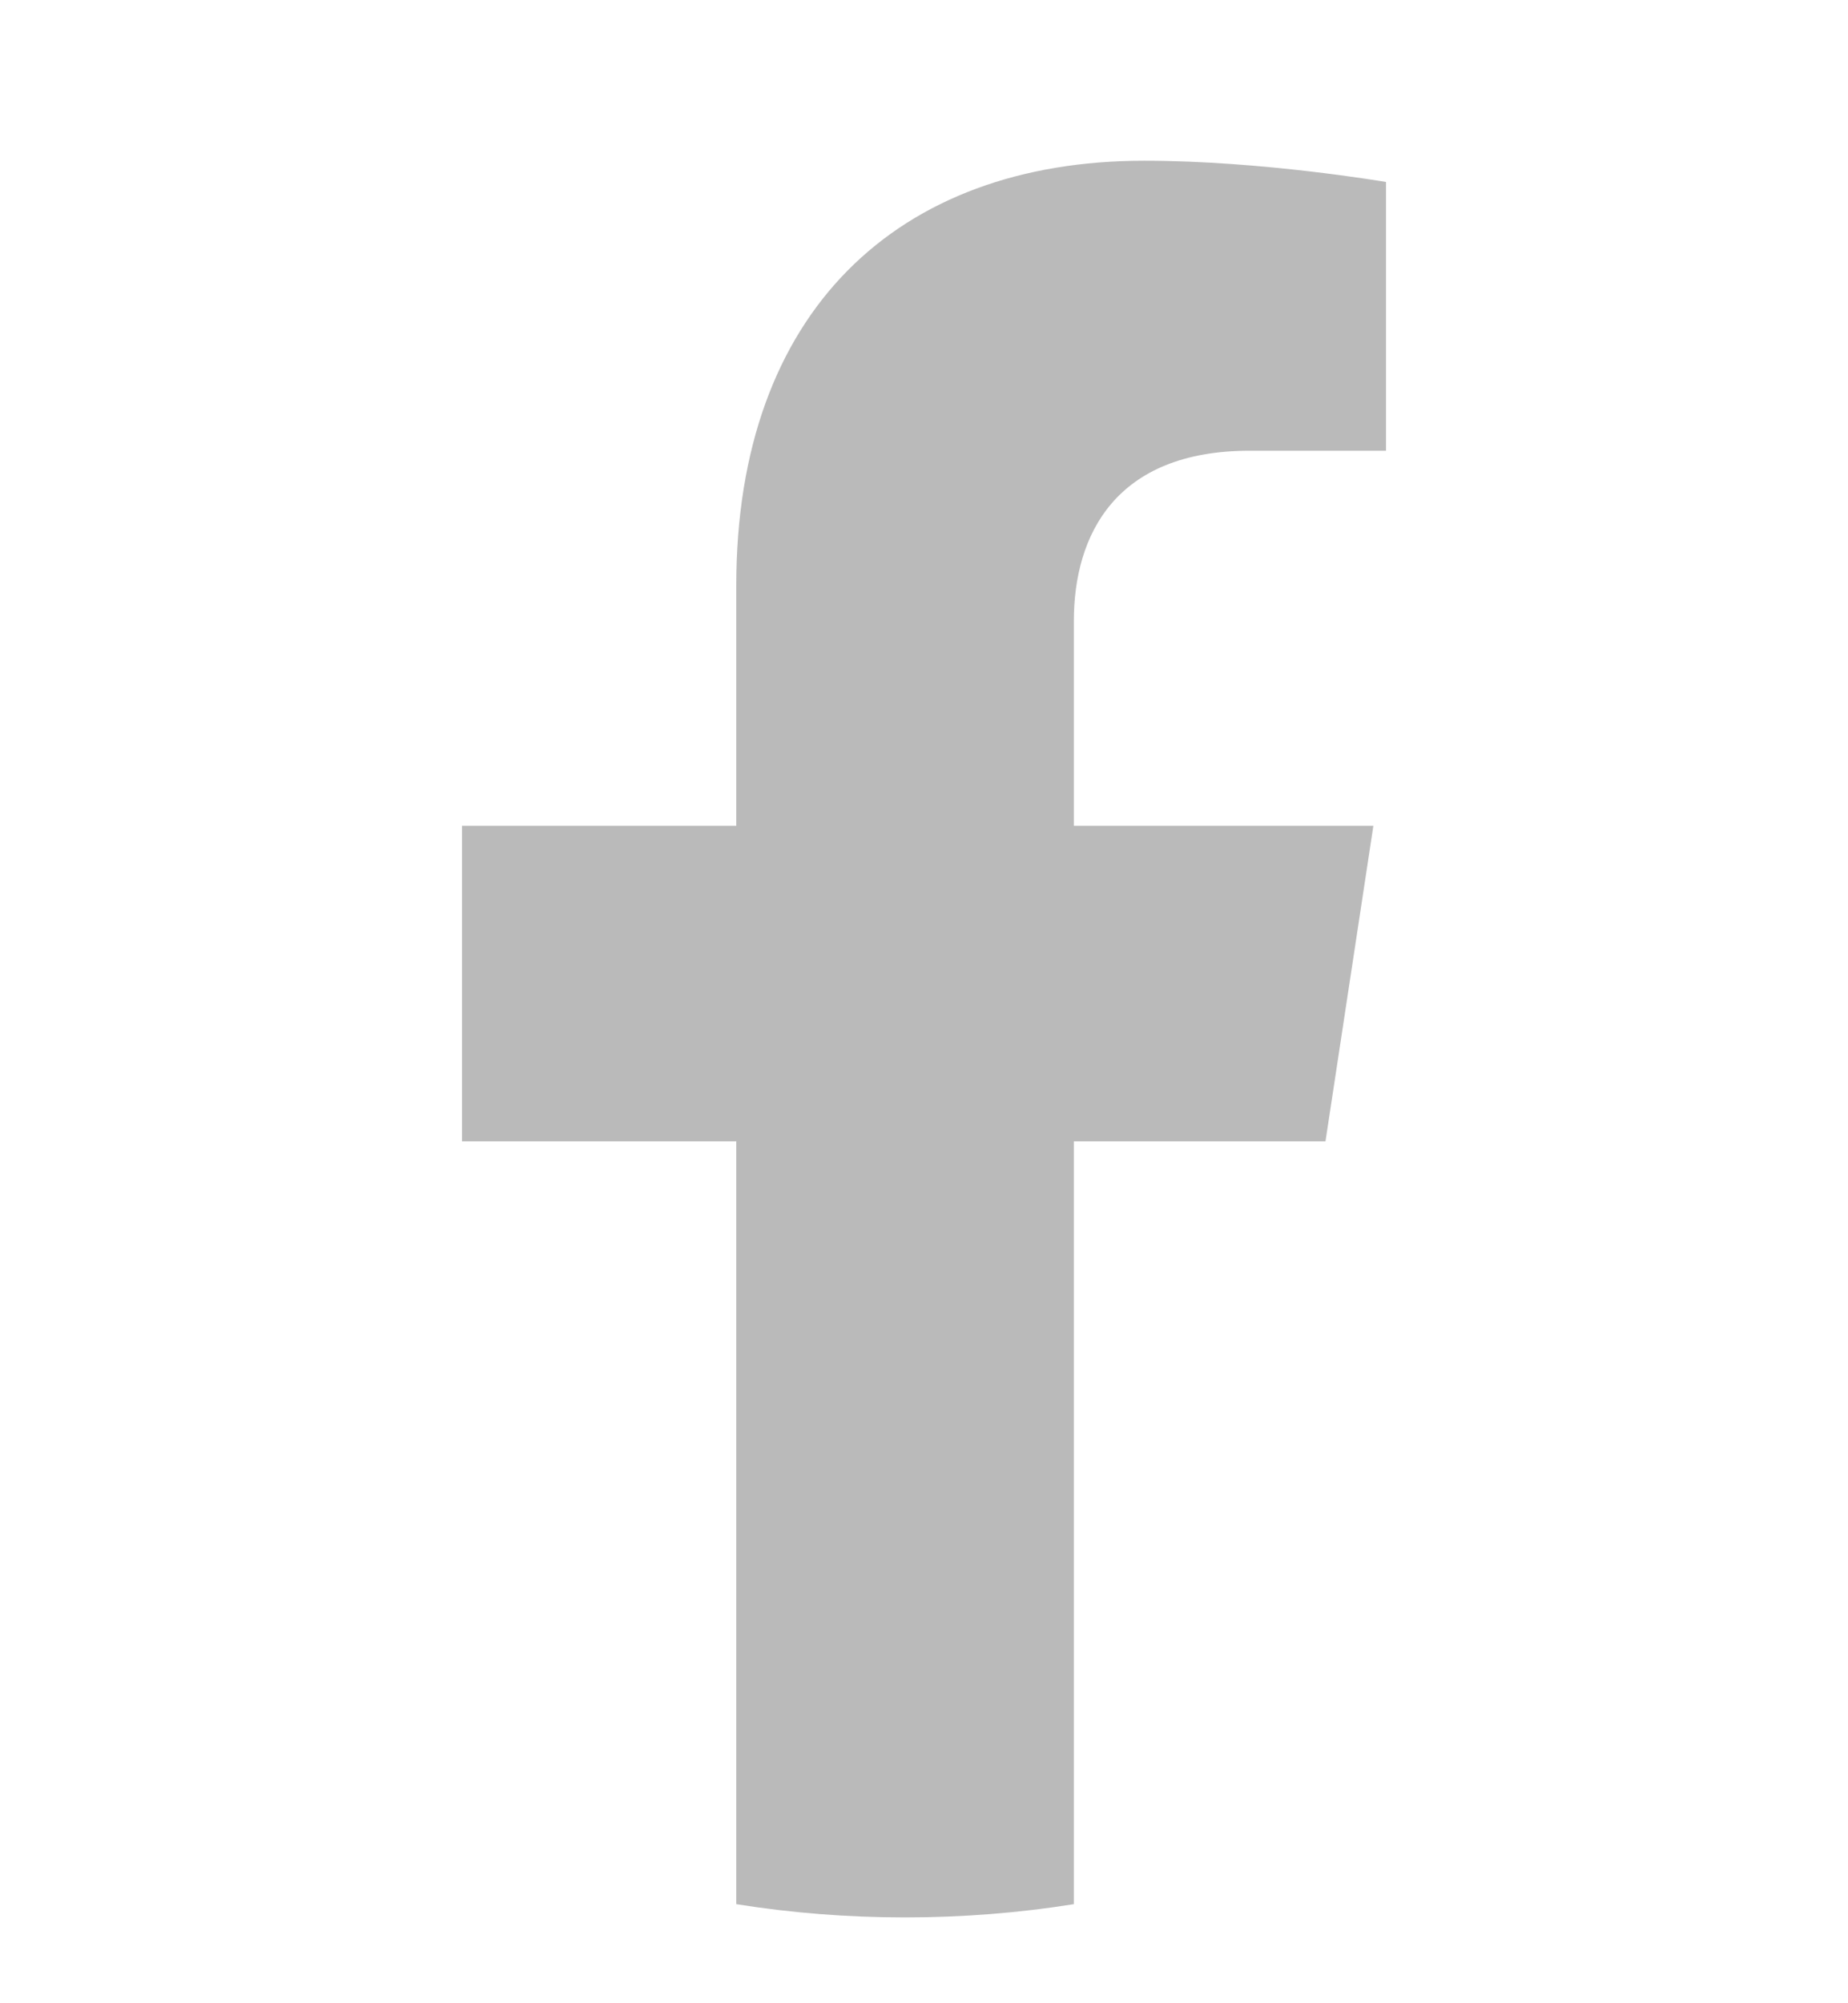 <svg width="12" height="13" viewBox="0 0 12 13" fill="none" xmlns="http://www.w3.org/2000/svg">
<g clip-path="url(#clip0_77_3312)">
<path d="M8.607 7.407L8.918 5.359H6.973V4.031C6.973 3.471 7.244 2.925 8.115 2.925H9V1.181C9 1.181 8.197 1.043 7.43 1.043C5.827 1.043 4.781 2.024 4.781 3.799V5.359H3V7.407H4.781V12.357C5.138 12.414 5.504 12.443 5.877 12.443C6.249 12.443 6.615 12.414 6.973 12.357V7.407H8.607Z" fill="#BABABA"/>
</g>
<defs>
<clipPath id="clip0_77_3312">
<rect width="12" height="12" fill="white" transform="translate(0 0.743)"/>
</clipPath>
</defs>
</svg>
